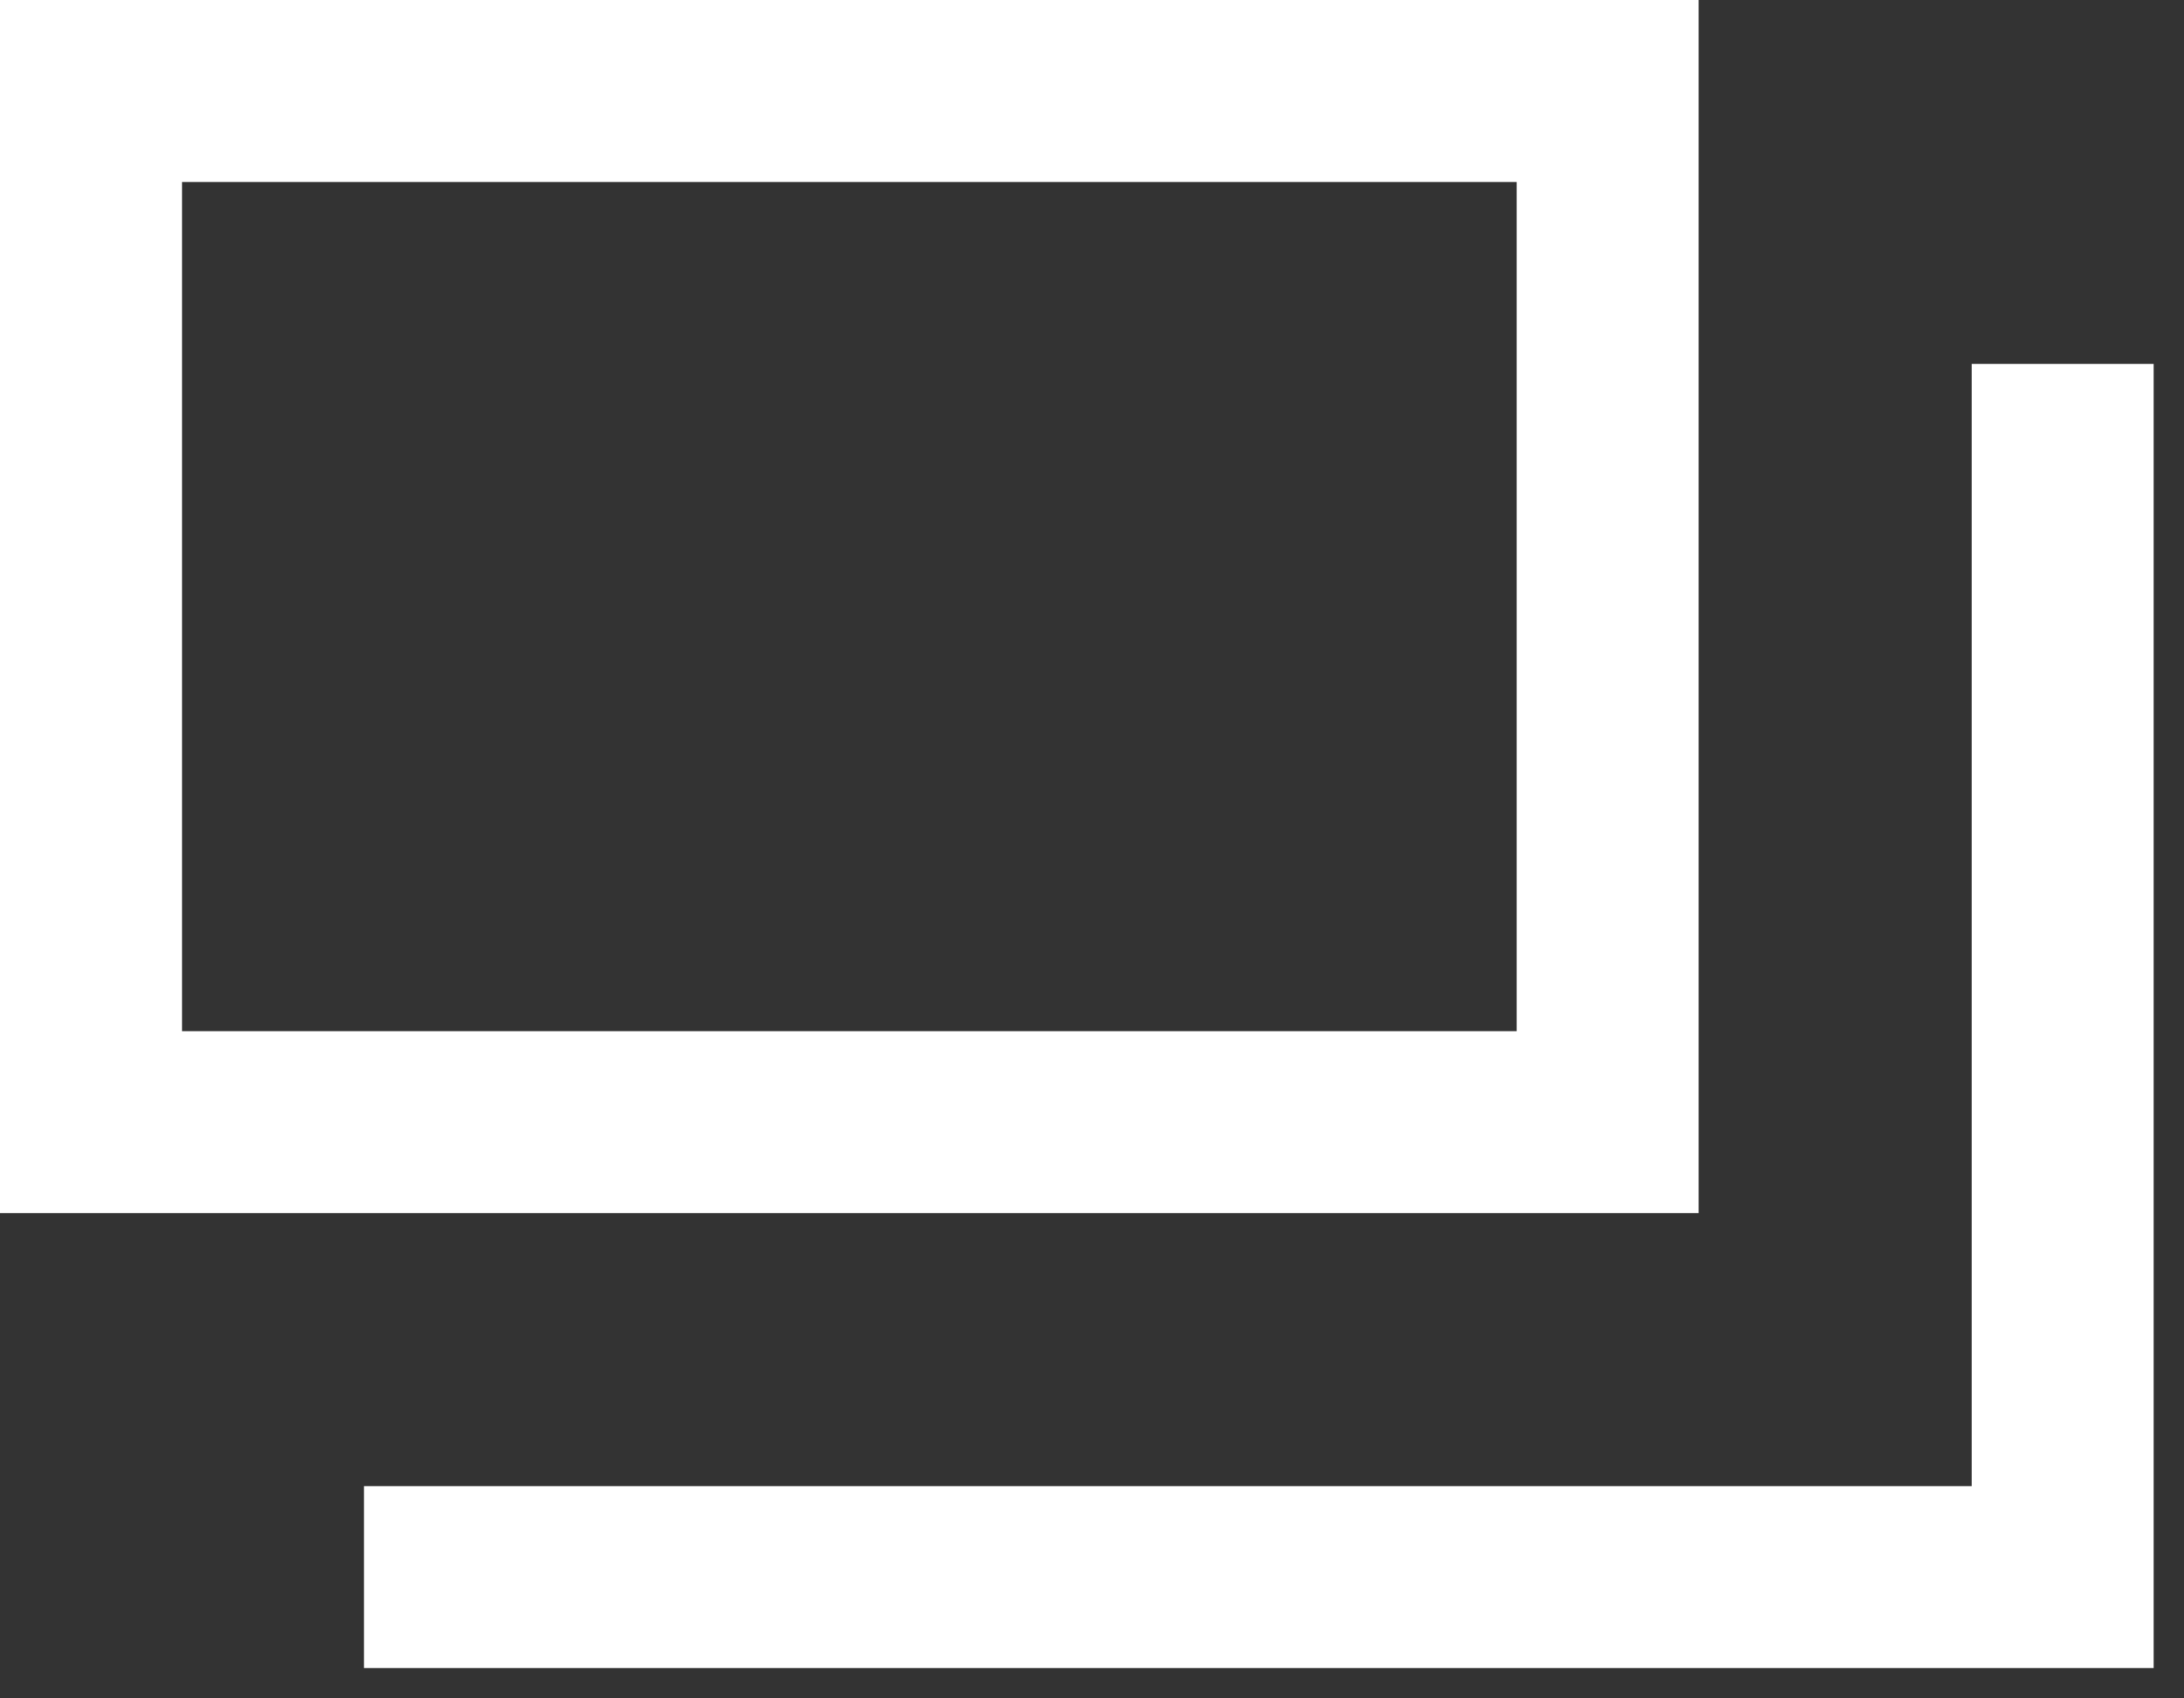 <svg width="18" height="14" fill="none" xmlns="http://www.w3.org/2000/svg"><rect width="100%" height="100%" fill="#333333" stroke="none"/><path stroke="#fff" stroke-width="1.5" d="M.75.75h12.5v8.5H.75z"/><path d="M17 3v10H3" stroke="#fff" stroke-width="1.5"/></svg>